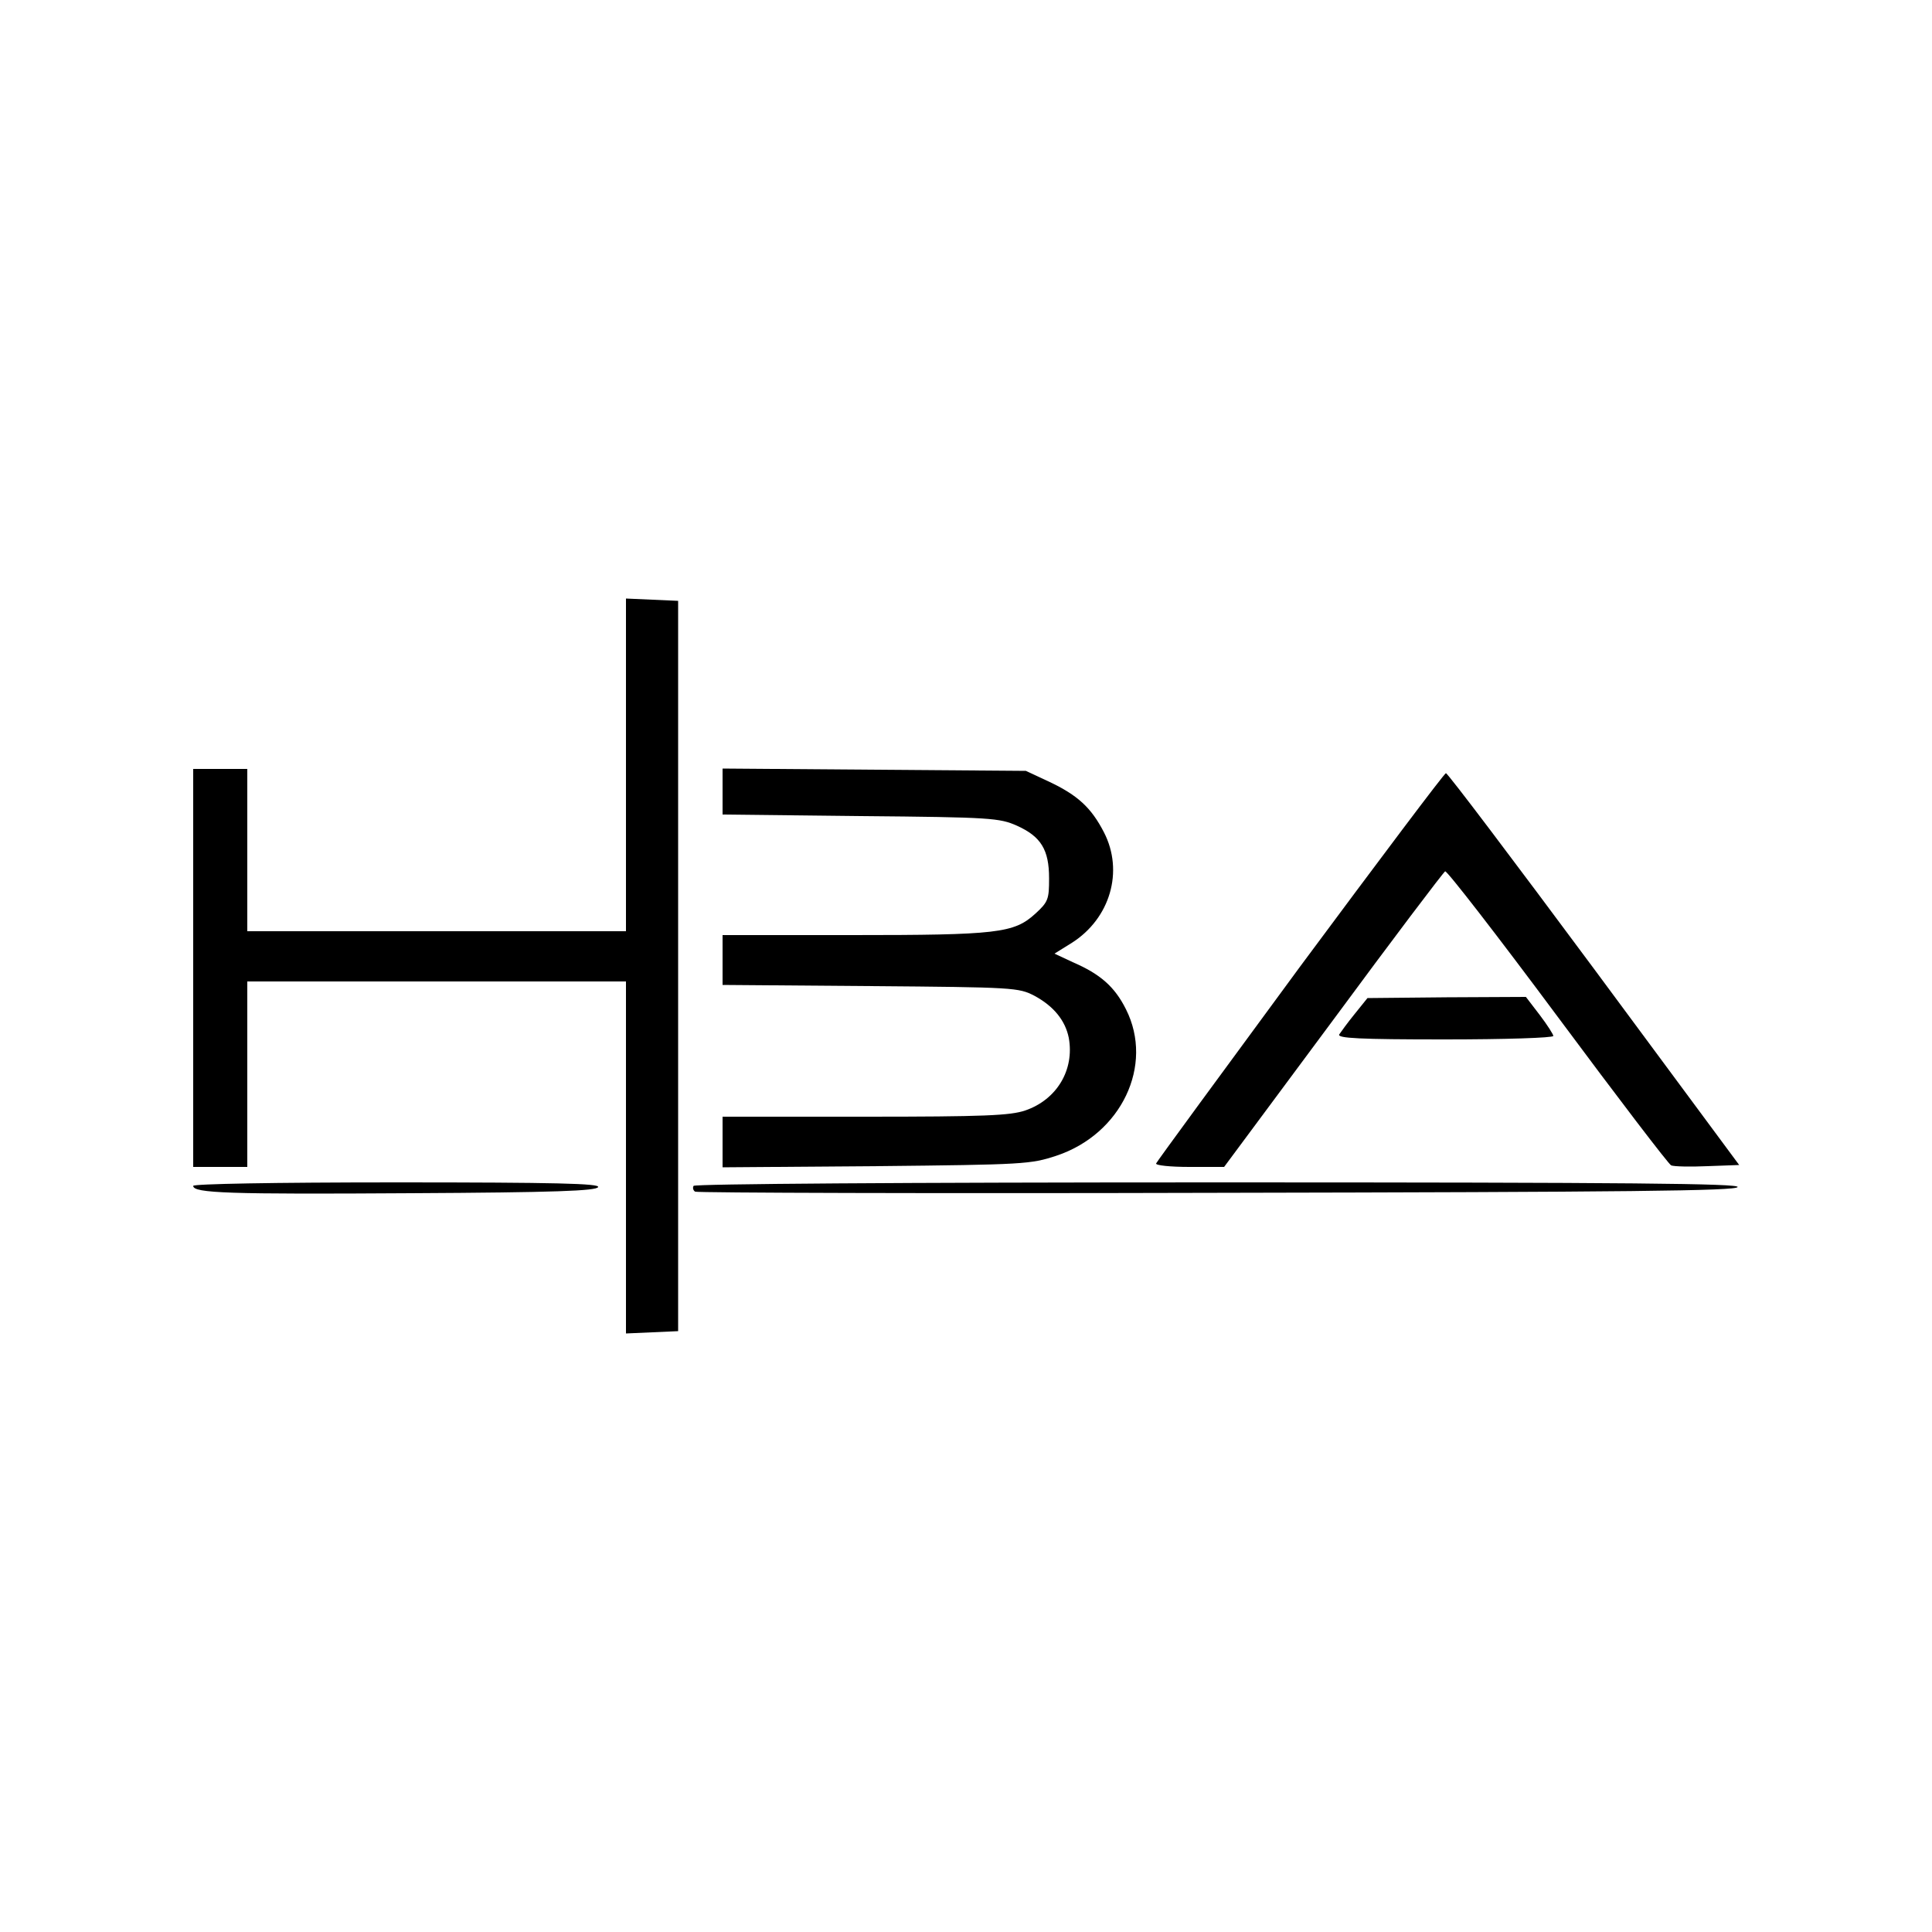 <?xml version="1.0" standalone="no"?>
<!DOCTYPE svg PUBLIC "-//W3C//DTD SVG 20010904//EN"
 "http://www.w3.org/TR/2001/REC-SVG-20010904/DTD/svg10.dtd">
<svg version="1.0" xmlns="http://www.w3.org/2000/svg"
 width="500pt" height="500pt" viewBox="0 0 500 500"
 preserveAspectRatio="xMidYMid meet">
<g transform="translate(0,500) scale(0.1,-0.1)"
fill="#000000" stroke="none">
<path d="M1620 3020 l0 -430 -490 0 -490 0 0 210 0 210 -70 0 -70 0 0 -515 0
-515 70 0 70 0 0 240 0 240 490 0 490 0 0 -455 0 -456 68 3 67 3 0 945 0 945
-67 3 -68 3 0 -431z"/>
<path d="M1870 2952 l0 -60 358 -4 c338 -3 359 -5 404 -25 62 -28 83 -62 83
-136 0 -54 -2 -61 -36 -92 -55 -50 -98 -55 -474 -55 l-335 0 0 -64 0 -65 383
-3 c373 -3 383 -4 424 -25 50 -27 80 -64 89 -109 15 -83 -31 -160 -113 -188
-39 -13 -105 -16 -415 -16 l-368 0 0 -66 0 -65 398 3 c383 4 399 5 466 27 168
56 253 234 180 379 -29 58 -66 91 -138 122 l-47 22 45 28 c99 63 135 185 83
286 -33 64 -68 96 -142 131 l-60 28 -392 3 -393 3 0 -59z"/>
<path d="M3365 2499 c-203 -276 -371 -505 -373 -510 -2 -5 37 -9 86 -9 l90 0
282 380 c154 209 285 382 290 385 4 3 135 -166 291 -376 156 -210 288 -383
294 -385 7 -3 49 -4 94 -2 l82 3 -376 508 c-207 279 -379 507 -383 506 -4 0
-173 -225 -377 -500z"/>
<path d="M3506 2376 c-18 -22 -36 -47 -40 -53 -6 -10 52 -13 273 -13 155 0
281 4 281 9 0 4 -16 29 -35 54 l-36 47 -205 -1 -205 -2 -33 -41z"/>
<path d="M500 1931 c0 -19 92 -22 564 -19 372 2 480 6 484 16 3 9 -106 12
-522 12 -321 0 -526 -4 -526 -9z"/>
<path d="M1795 1931 c-3 -5 -1 -12 4 -15 4 -3 613 -5 1351 -3 1064 2 1344 5
1347 15 4 9 -270 12 -1346 12 -822 0 -1352 -4 -1356 -9z"/>
</g>
</svg>
